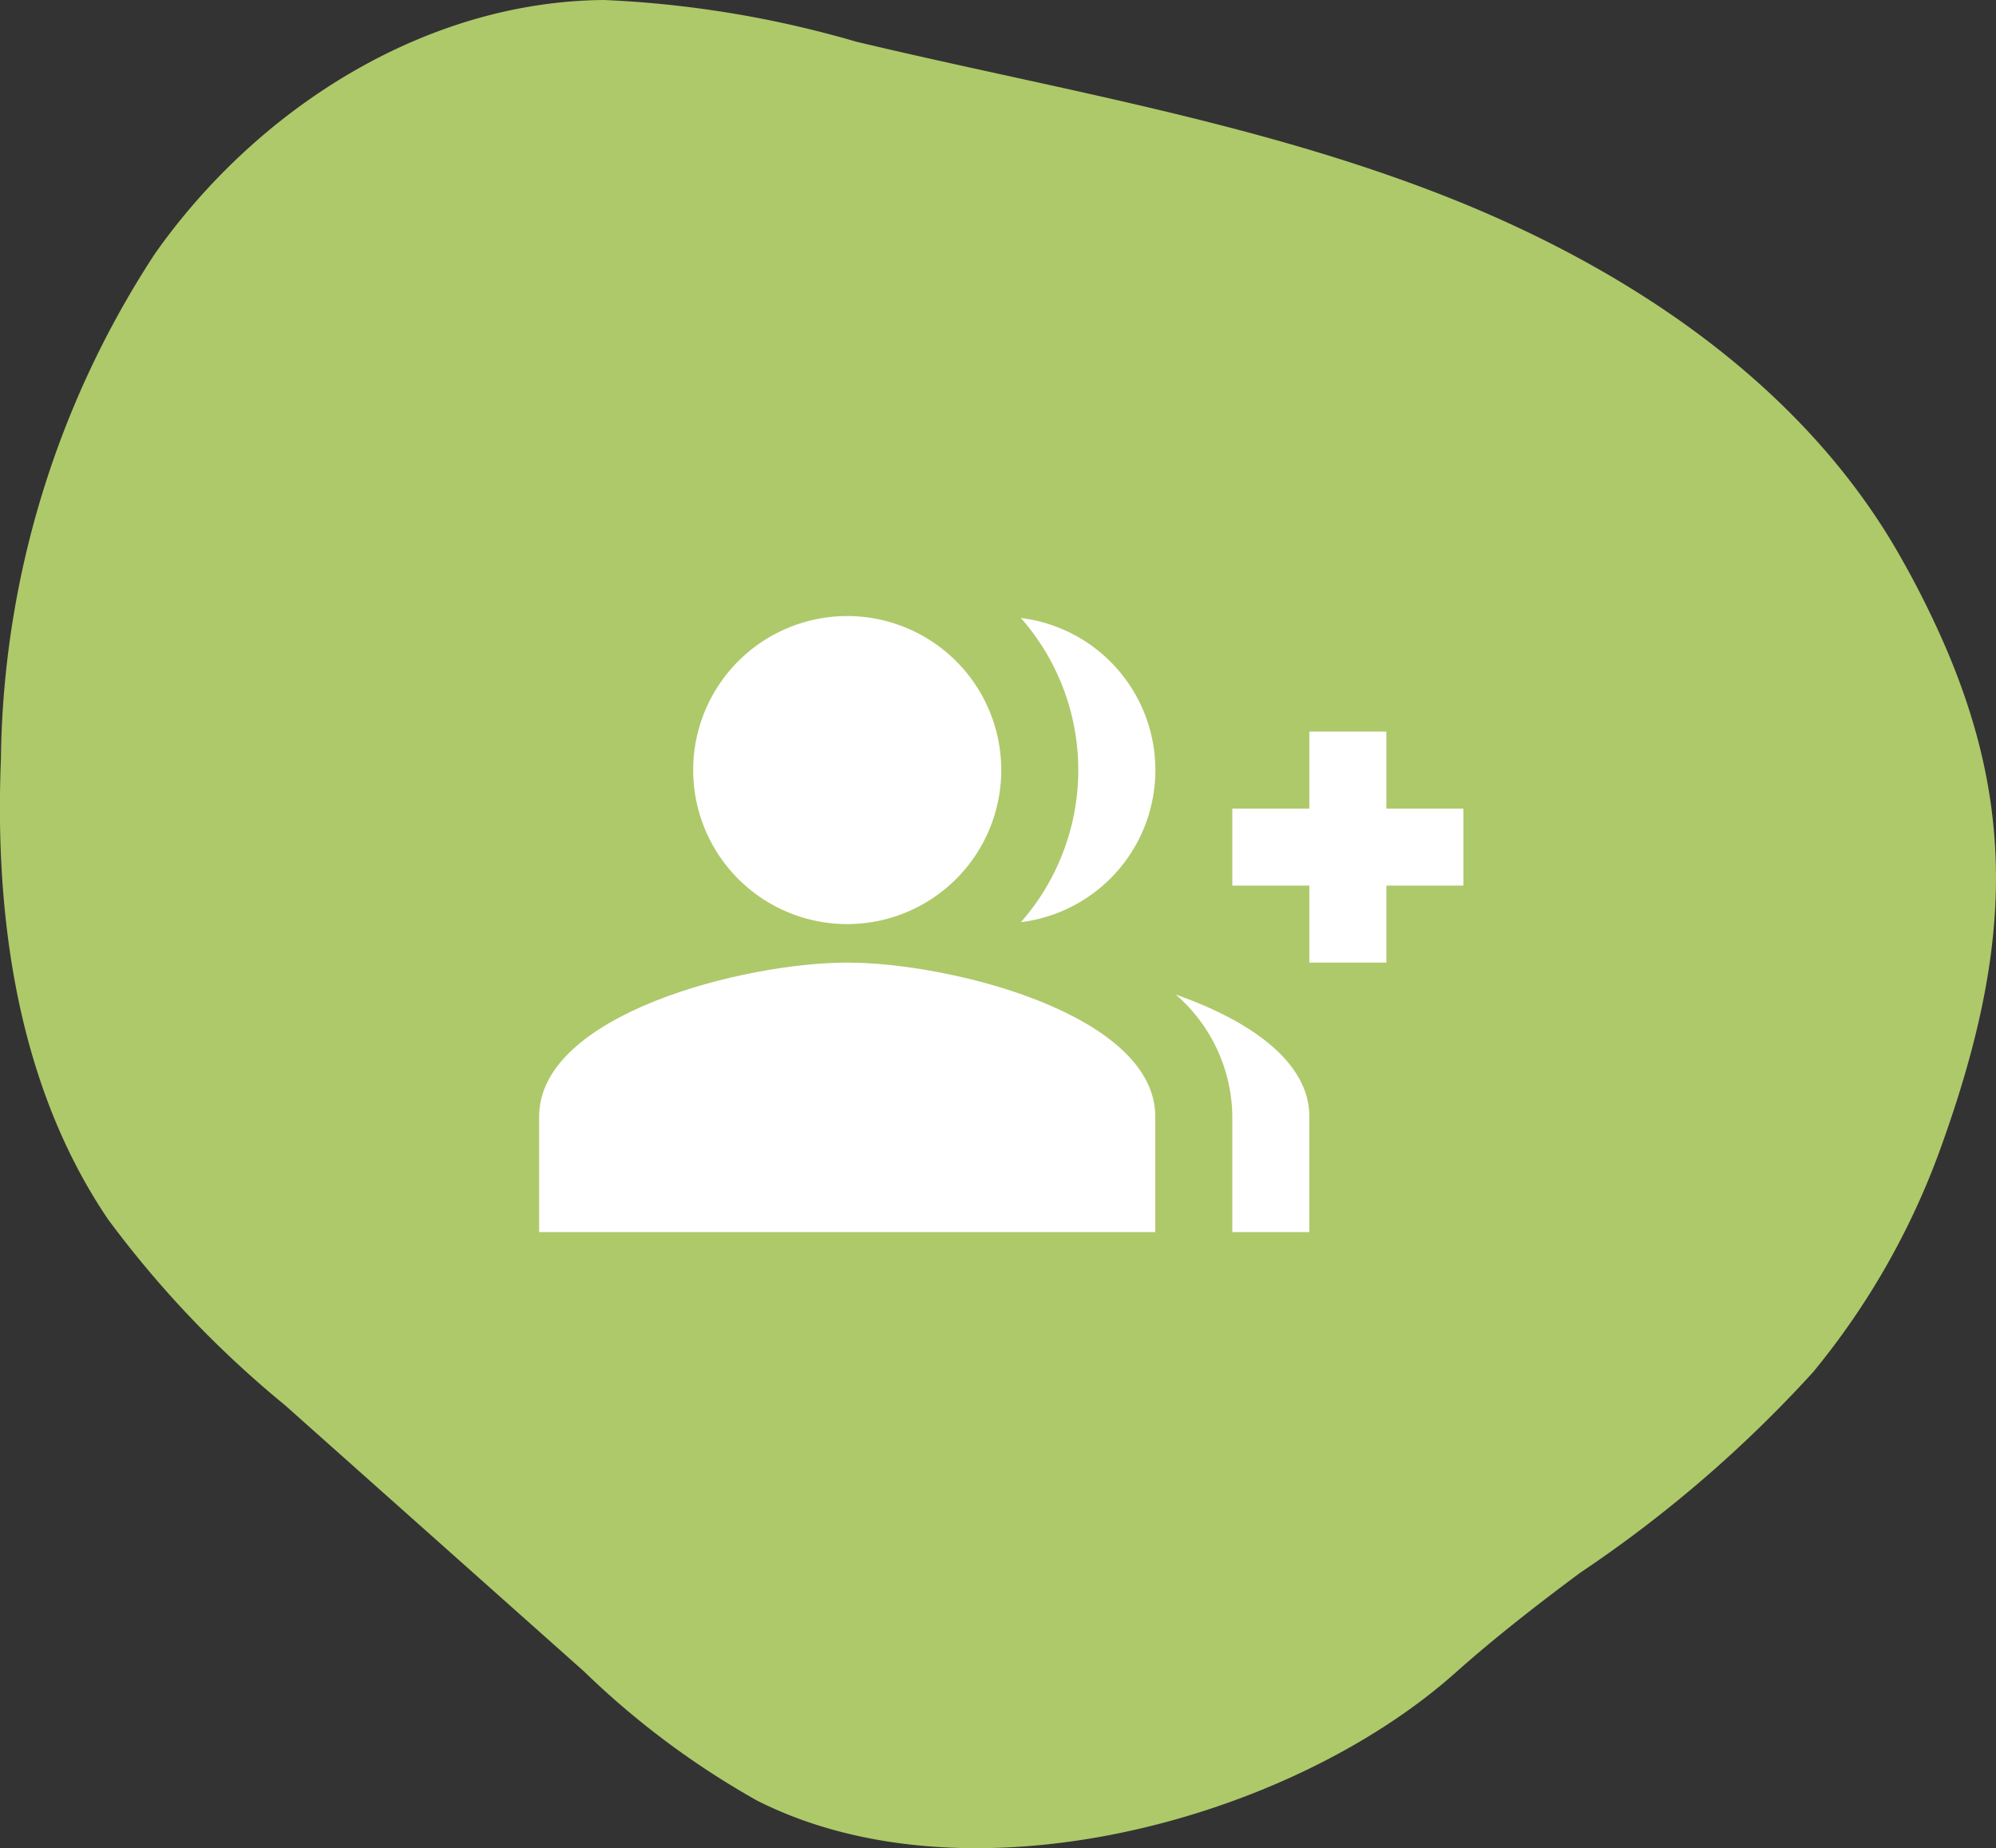 <svg xmlns="http://www.w3.org/2000/svg" width="51.831" height="48" viewBox="0 0 51.831 48">
  <rect x="0" y="0" width="51.831" height="48" fill="#333333" stroke="none"/>
  <g id="posti-lavoro" transform="translate(-408 -3131.088)">
    <path id="Tracciato_2401" data-name="Tracciato 2401" d="M540.323,898.848a24.007,24.007,0,0,0-1.157-2.327c-2.551-4.544-7.174-7.6-12.034-9.482s-10.044-2.733-15.113-3.942a27.591,27.591,0,0,0-6.542-1.081c-4.637.035-8.992,2.8-11.662,6.587a24.449,24.449,0,0,0-4,13.128c-.168,4.157.448,8.508,2.782,11.953a26.982,26.982,0,0,0,4.592,4.825q3.886,3.461,7.772,6.921a21.717,21.717,0,0,0,4.487,3.349c5.481,2.777,13.81.535,18.132-3.315,1.036-.923,2.128-1.771,3.242-2.6a33.029,33.029,0,0,0,6.051-5.213,19.6,19.6,0,0,0,3.347-5.916C541.972,906.843,542.165,903.153,540.323,898.848Z" transform="translate(-81.791 2249.072)" fill="#aec96a"/>
    <g id="group_add_black_24dp" transform="translate(422 3143.088)">
      <g id="Raggruppa_341" data-name="Raggruppa 341">
        <rect id="Rettangolo_173" data-name="Rettangolo 173" width="24" height="24" fill="none"/>
        <rect id="Rettangolo_174" data-name="Rettangolo 174" width="24" height="24" fill="none"/>
      </g>
      <g id="Raggruppa_343" data-name="Raggruppa 343">
        <g id="Raggruppa_342" data-name="Raggruppa 342">
          <path id="Tracciato_3200" data-name="Tracciato 3200" d="M22,9V7H20V9H18v2h2v2h2V11h2V9Z" fill="#fff"/>
          <path id="Tracciato_3201" data-name="Tracciato 3201" d="M8,12A4,4,0,1,0,4,8,4,4,0,0,0,8,12Z" fill="#fff"/>
          <path id="Tracciato_3202" data-name="Tracciato 3202" d="M8,13c-2.67,0-8,1.34-8,4v3H16V17C16,14.34,10.67,13,8,13Z" fill="#fff"/>
          <path id="Tracciato_3203" data-name="Tracciato 3203" d="M12.51,4.05a5.981,5.981,0,0,1,0,7.9,3.98,3.98,0,0,0,0-7.9Z" fill="#fff"/>
          <path id="Tracciato_3204" data-name="Tracciato 3204" d="M16.53,13.83A4.237,4.237,0,0,1,18,17v3h2V17C20,15.55,18.41,14.49,16.53,13.83Z" fill="#fff"/>
        </g>
      </g>
    </g>
  </g>
</svg>
